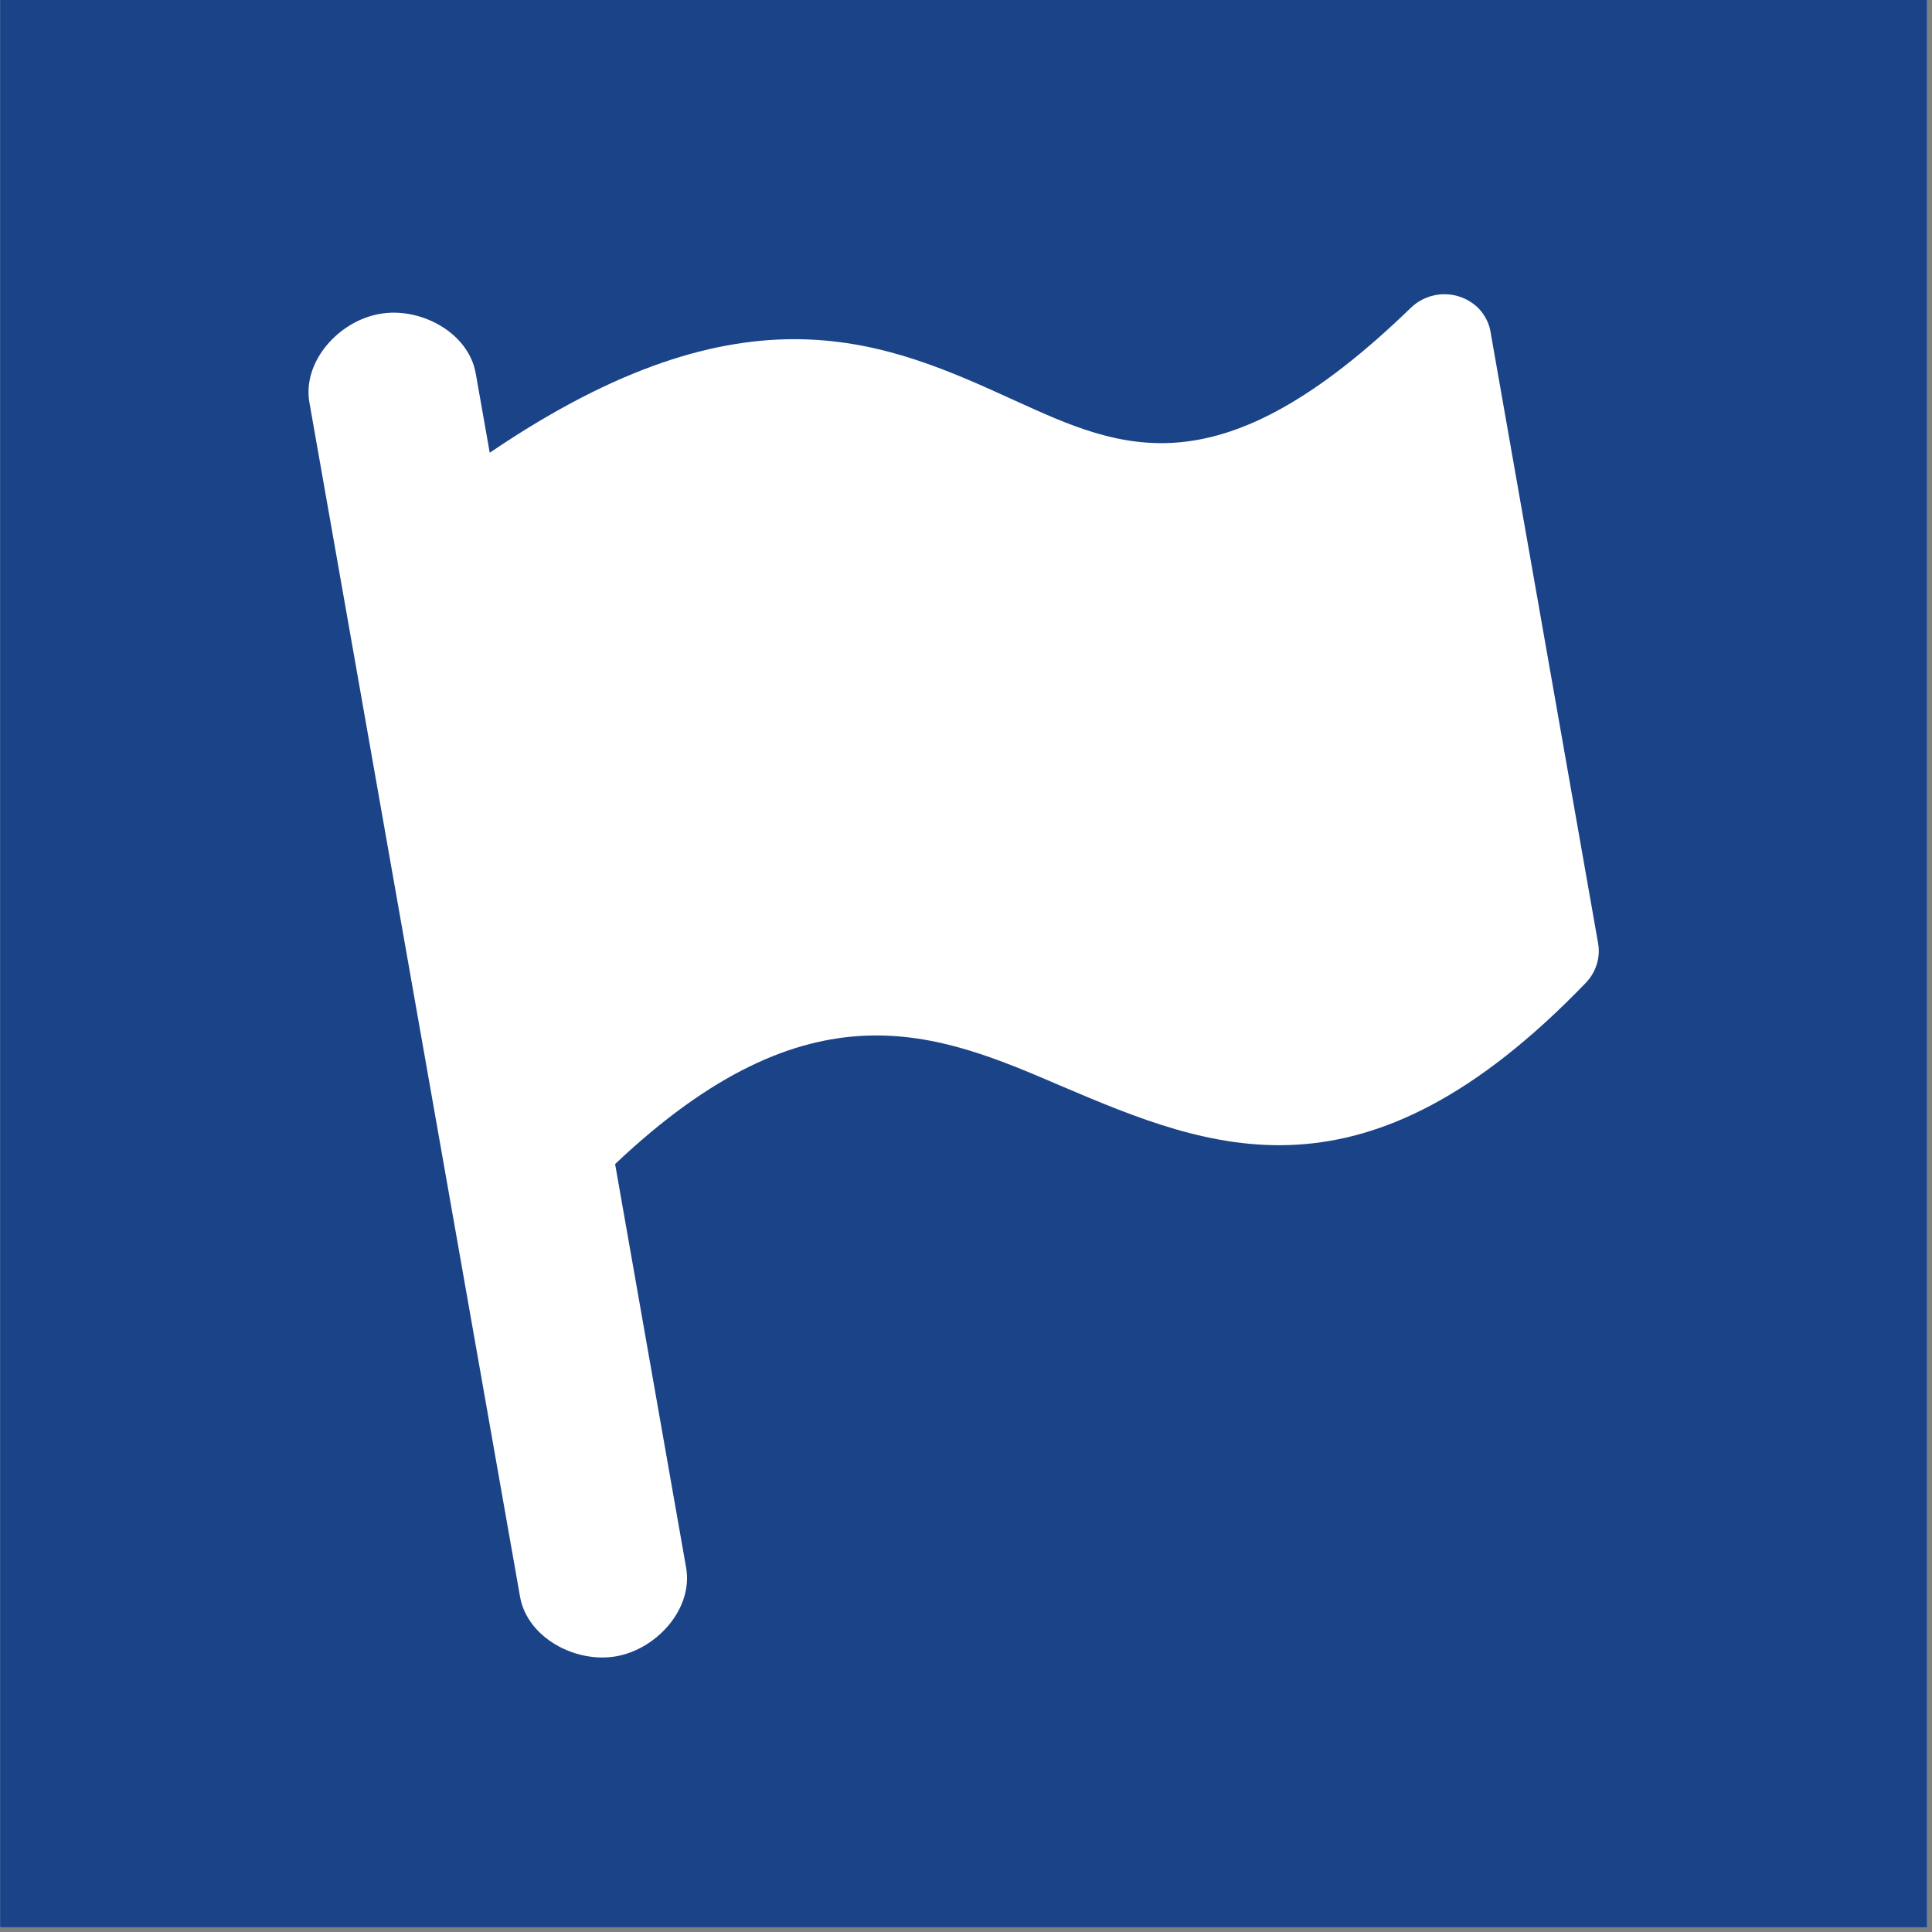 <?xml version="1.0" encoding="UTF-8" standalone="no"?><!DOCTYPE svg PUBLIC "-//W3C//DTD SVG 1.1//EN" "http://www.w3.org/Graphics/SVG/1.1/DTD/svg11.dtd"><svg width="100%" height="100%" viewBox="0 0 185 185" version="1.1" xmlns="http://www.w3.org/2000/svg" xmlns:xlink="http://www.w3.org/1999/xlink" xml:space="preserve" xmlns:serif="http://www.serif.com/" style="fill-rule:evenodd;clip-rule:evenodd;stroke-linejoin:round;stroke-miterlimit:2;"><rect x="0" y="0" width="185" height="185" fill="#808080" stroke="none"/><rect x="0" y="0" width="184.544" height="184.544" style="fill:#ffffff;"/><path id="Start-Ziel" serif:id="Start/Ziel" d="M0.007,184.551l184.531,-0l-0,-184.558l-184.531,0l-0,184.558Zm151.848,-90.443c-21.184,21.992 -35.755,16.055 -50.299,9.857c-11.758,-5.052 -23.932,-10.222 -42.656,7.5c-0,0.013 6.797,38.633 6.797,38.633c0.703,3.919 -2.787,7.812 -6.693,8.502c-3.893,0.69 -8.516,-1.784 -9.206,-5.703l-20.169,-114.349c-0.69,-3.919 2.799,-7.799 6.719,-8.489c3.88,-0.704 8.515,1.77 9.205,5.69l1.342,7.604c24.622,-16.732 38.02,-10.586 50.312,-4.987c10.208,4.648 19.518,8.919 37.904,-8.906c1.81,-1.732 4.661,-1.719 6.458,0.052c0.638,0.664 1.068,1.51 1.185,2.422l10.273,58.385c0.248,1.367 -0.208,2.786 -1.172,3.789" style="fill:#1b4387;fill-rule:nonzero;"/></svg>
